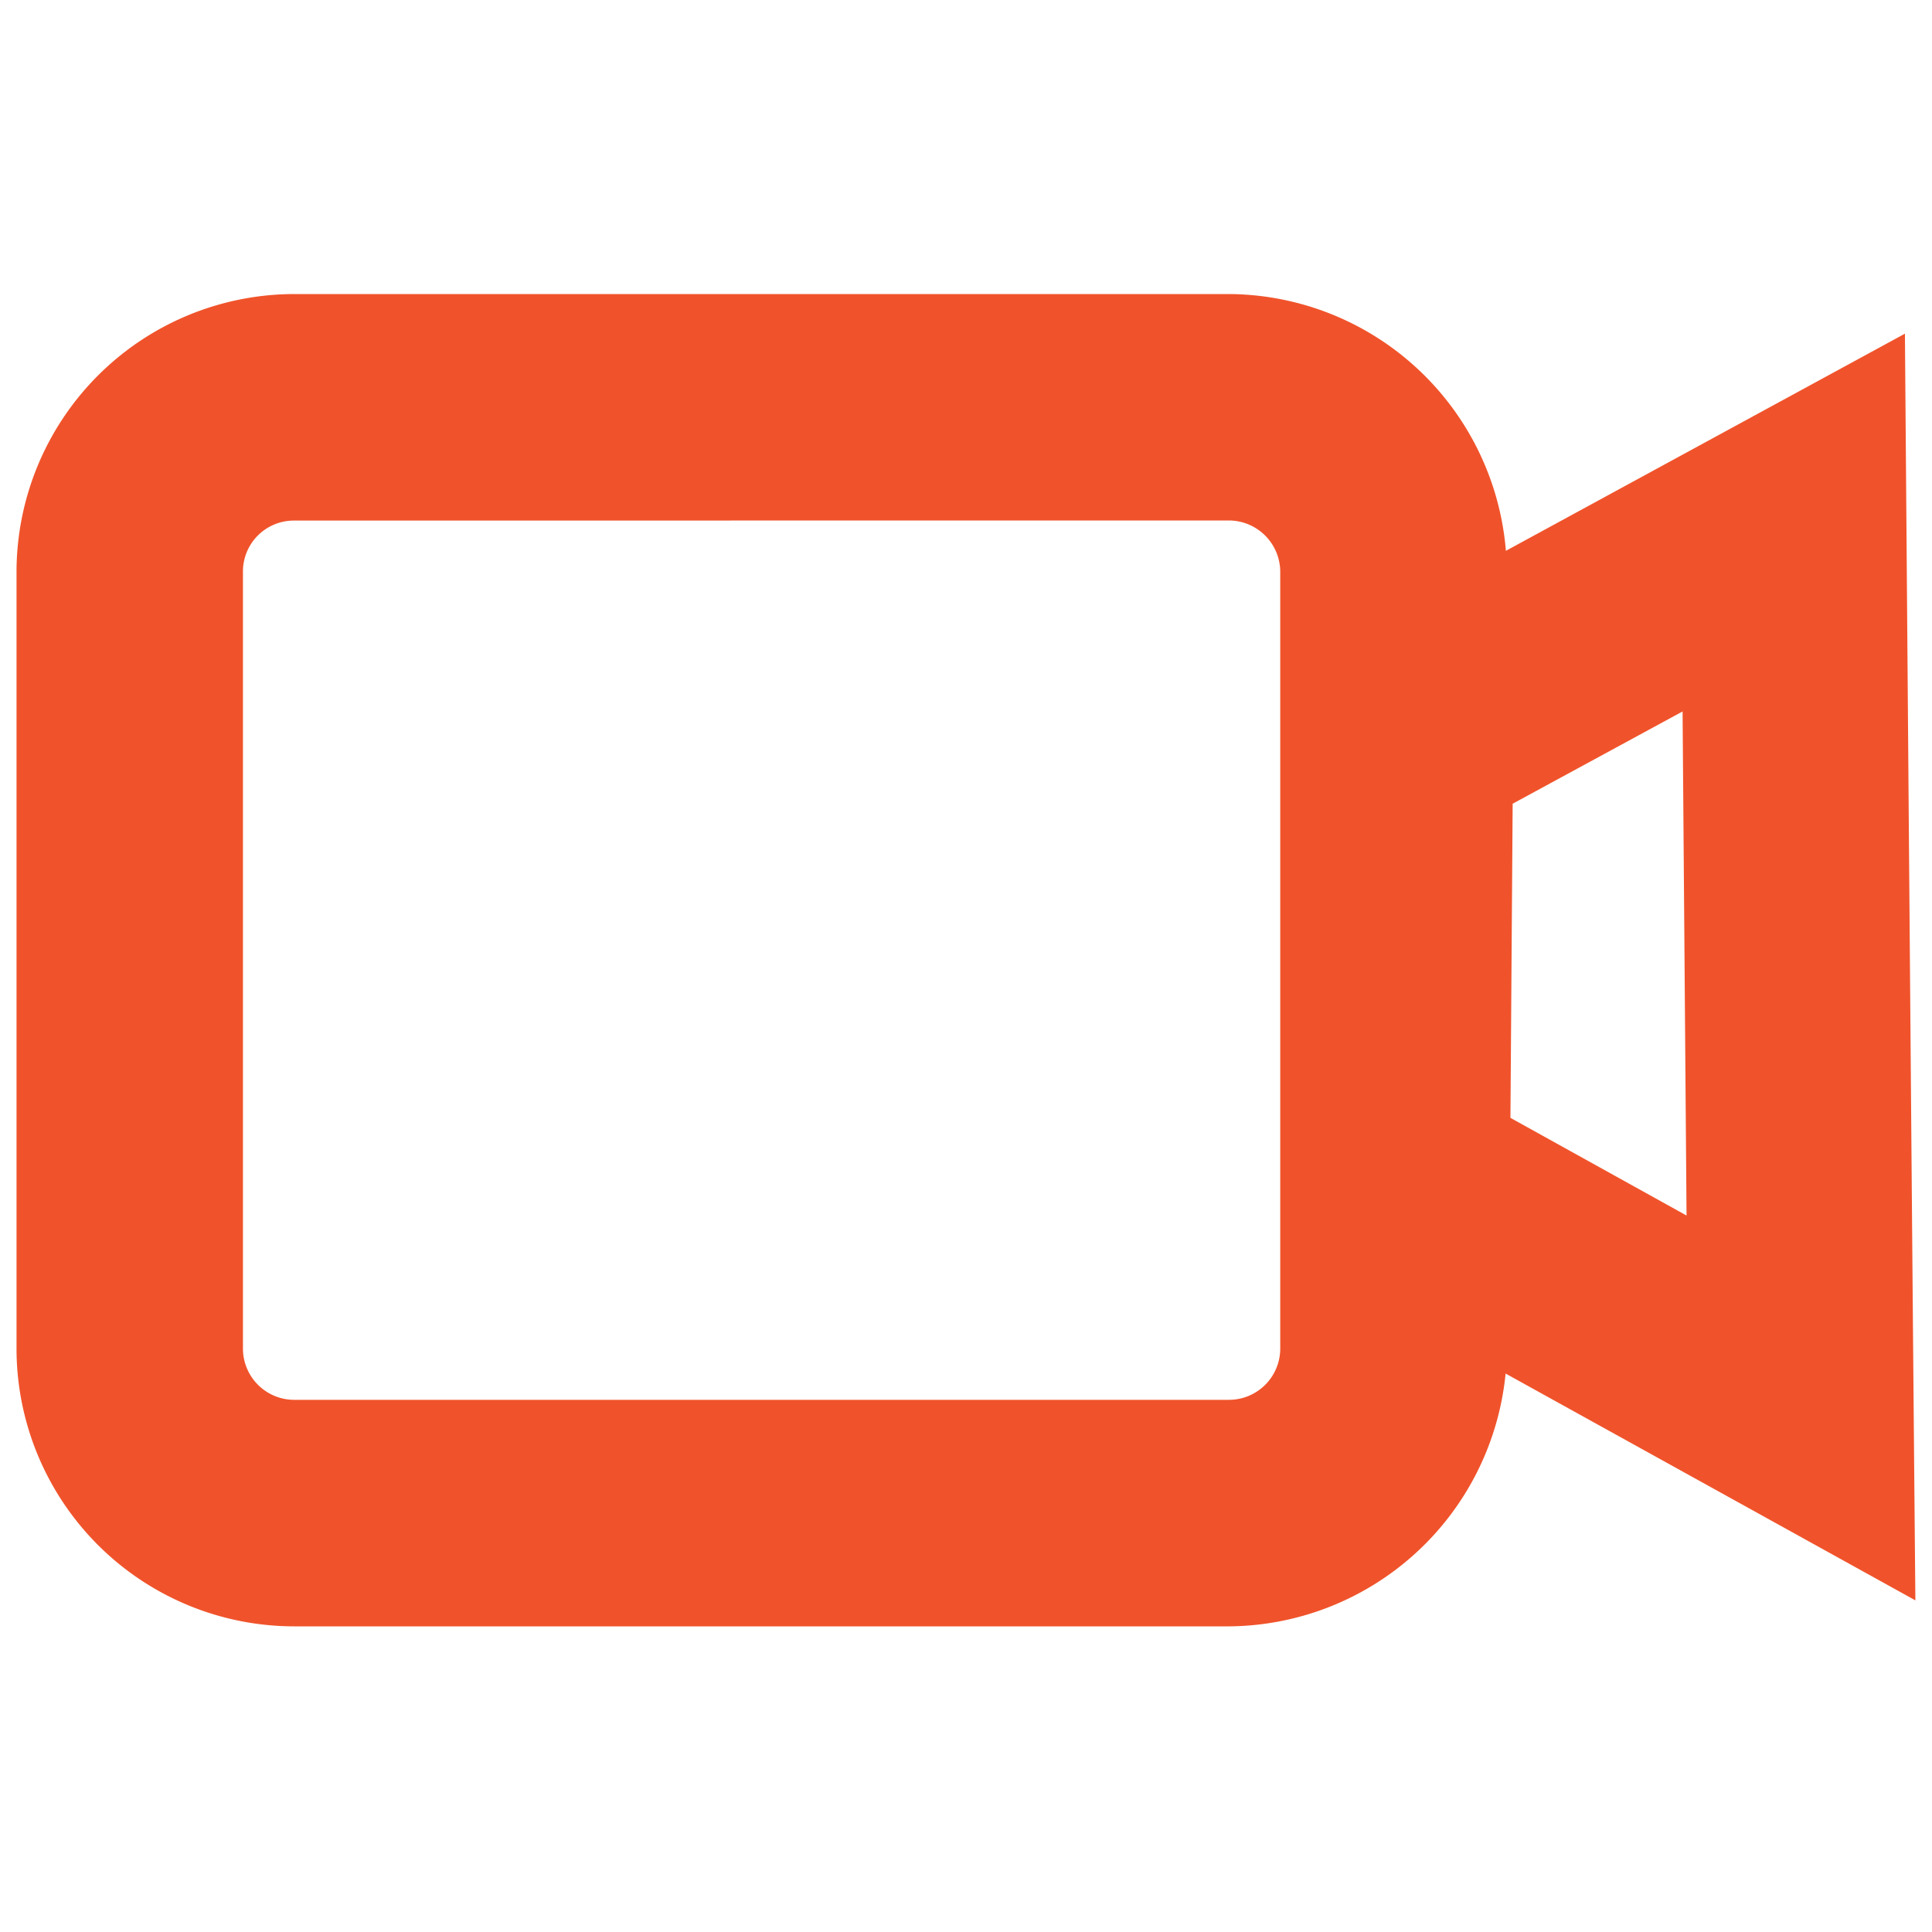 <svg xmlns="http://www.w3.org/2000/svg" width="20" height="20" viewBox="0 0 20 20"><path d="M12.55,13.792H2.876A2.877,2.877,0,0,1,0,10.919V2.878A2.879,2.879,0,0,1,2.876,0L12.55,0a2.894,2.894,0,0,1,2.868,2.658L19.549.41V.444c.034,4.284.068,8.713.108,13.079l-4.242-2.348A2.9,2.9,0,0,1,12.55,13.792ZM2.876,2.345a.527.527,0,0,0-.532.533v8.041a.531.531,0,0,0,.532.528H12.55a.531.531,0,0,0,.532-.528V2.877a.533.533,0,0,0-.532-.533ZM17.247,4.321h0l-1.759.955-.023,3.252,1.823,1.011-.041-5.217Z" transform="translate(0.171 3.044)" fill="#f0532b"/></svg>